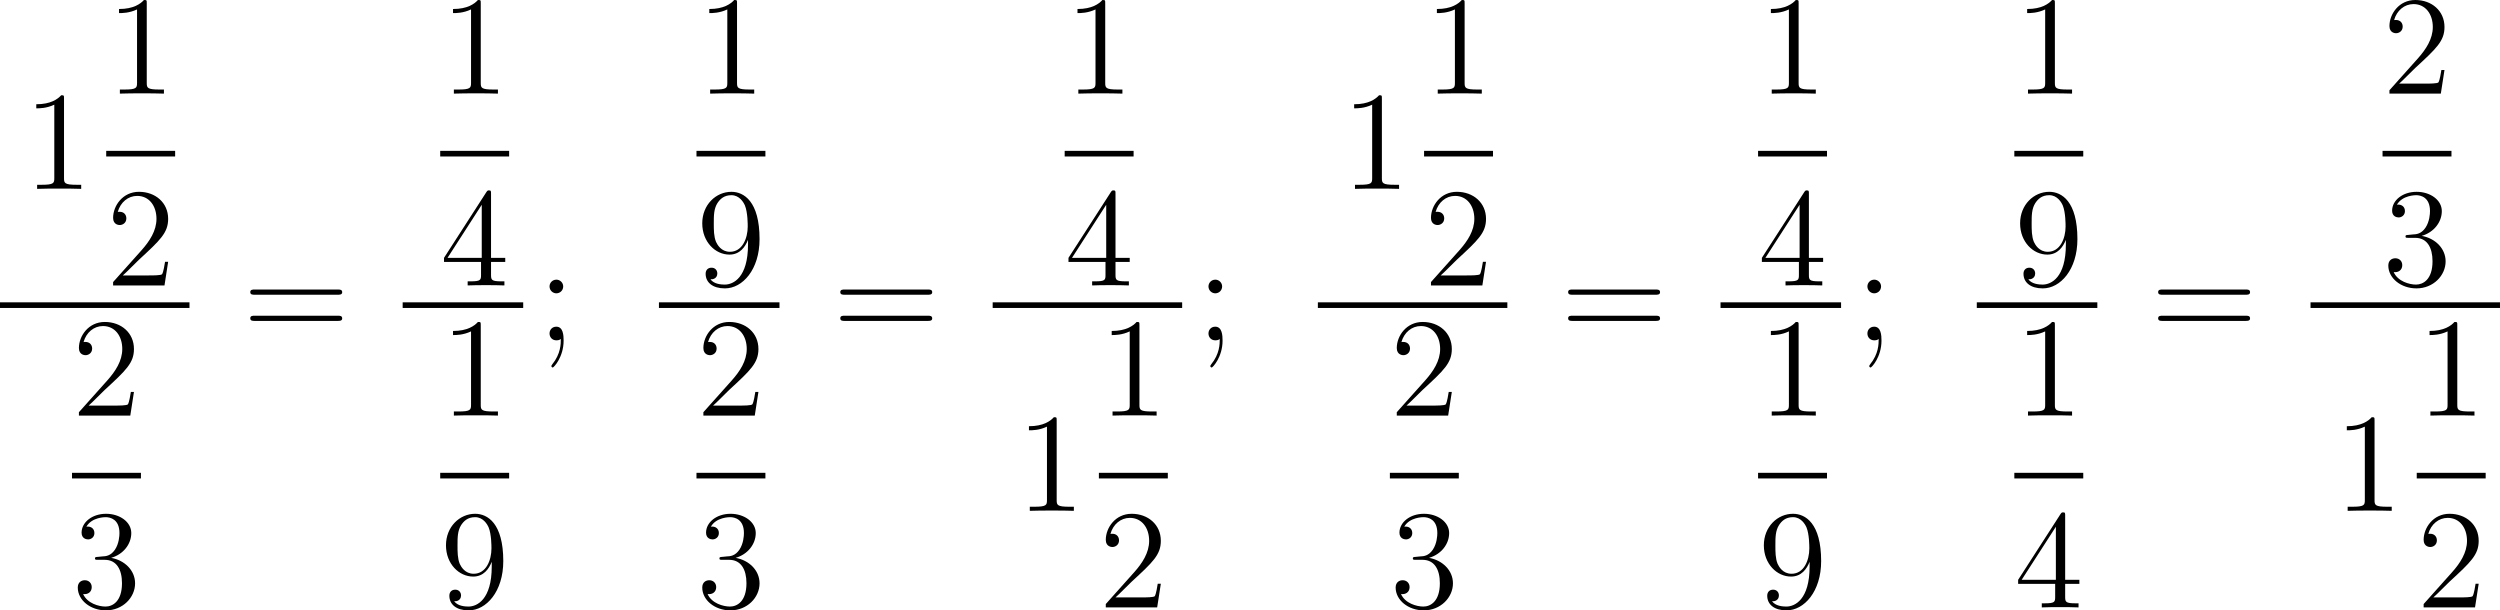 <?xml version='1.0'?>
<!-- This file was generated by dvisvgm 1.14.1 -->
<svg height='51.83pt' version='1.1' viewBox='126.893 84.935 212.292 51.83' width='212.292pt' xmlns='http://www.w3.org/2000/svg' xmlns:xlink='http://www.w3.org/1999/xlink'>
<defs>
<path d='M3.443 -7.663C3.443 -7.938 3.443 -7.95 3.204 -7.95C2.917 -7.627 2.319 -7.185 1.088 -7.185V-6.838C1.363 -6.838 1.961 -6.838 2.618 -7.149V-0.921C2.618 -0.49 2.582 -0.347 1.53 -0.347H1.16V0C1.482 -0.024 2.642 -0.024 3.037 -0.024S4.579 -0.024 4.902 0V-0.347H4.531C3.479 -0.347 3.443 -0.49 3.443 -0.921V-7.663Z' id='g0-49'/>
<path d='M5.26 -2.008H4.997C4.961 -1.805 4.866 -1.148 4.746 -0.956C4.663 -0.849 3.981 -0.849 3.622 -0.849H1.411C1.734 -1.124 2.463 -1.889 2.774 -2.176C4.591 -3.85 5.26 -4.471 5.26 -5.655C5.26 -7.03 4.172 -7.95 2.786 -7.95S0.586 -6.767 0.586 -5.738C0.586 -5.129 1.112 -5.129 1.148 -5.129C1.399 -5.129 1.71 -5.308 1.71 -5.691C1.71 -6.025 1.482 -6.253 1.148 -6.253C1.04 -6.253 1.016 -6.253 0.98 -6.241C1.207 -7.054 1.853 -7.603 2.63 -7.603C3.646 -7.603 4.268 -6.755 4.268 -5.655C4.268 -4.639 3.682 -3.754 3.001 -2.989L0.586 -0.287V0H4.949L5.26 -2.008Z' id='g0-50'/>
<path d='M2.2 -4.292C1.997 -4.28 1.949 -4.268 1.949 -4.16C1.949 -4.041 2.008 -4.041 2.224 -4.041H2.774C3.79 -4.041 4.244 -3.204 4.244 -2.056C4.244 -0.49 3.431 -0.072 2.845 -0.072C2.271 -0.072 1.291 -0.347 0.944 -1.136C1.327 -1.076 1.674 -1.291 1.674 -1.722C1.674 -2.068 1.423 -2.307 1.088 -2.307C0.801 -2.307 0.49 -2.14 0.49 -1.686C0.49 -0.622 1.554 0.251 2.881 0.251C4.304 0.251 5.356 -0.837 5.356 -2.044C5.356 -3.144 4.471 -4.005 3.324 -4.208C4.364 -4.507 5.033 -5.38 5.033 -6.312C5.033 -7.257 4.053 -7.95 2.893 -7.95C1.698 -7.95 0.813 -7.221 0.813 -6.348C0.813 -5.87 1.184 -5.774 1.363 -5.774C1.614 -5.774 1.901 -5.954 1.901 -6.312C1.901 -6.695 1.614 -6.862 1.351 -6.862C1.279 -6.862 1.255 -6.862 1.219 -6.85C1.674 -7.663 2.798 -7.663 2.857 -7.663C3.252 -7.663 4.029 -7.484 4.029 -6.312C4.029 -6.085 3.993 -5.416 3.646 -4.902C3.288 -4.376 2.881 -4.34 2.558 -4.328L2.2 -4.292Z' id='g0-51'/>
<path d='M4.316 -7.783C4.316 -8.01 4.316 -8.07 4.148 -8.07C4.053 -8.07 4.017 -8.07 3.921 -7.926L0.323 -2.343V-1.997H3.467V-0.909C3.467 -0.466 3.443 -0.347 2.57 -0.347H2.331V0C2.606 -0.024 3.551 -0.024 3.885 -0.024S5.177 -0.024 5.452 0V-0.347H5.212C4.352 -0.347 4.316 -0.466 4.316 -0.909V-1.997H5.523V-2.343H4.316V-7.783ZM3.527 -6.85V-2.343H0.622L3.527 -6.85Z' id='g0-52'/>
<path d='M4.376 -3.479C4.376 -0.658 3.12 -0.072 2.403 -0.072C2.116 -0.072 1.482 -0.108 1.184 -0.526H1.255C1.339 -0.502 1.769 -0.574 1.769 -1.016C1.769 -1.279 1.59 -1.506 1.279 -1.506S0.777 -1.303 0.777 -0.992C0.777 -0.251 1.375 0.251 2.415 0.251C3.909 0.251 5.356 -1.339 5.356 -3.933C5.356 -7.149 4.017 -7.95 2.965 -7.95C1.65 -7.95 0.49 -6.85 0.49 -5.272S1.602 -2.618 2.798 -2.618C3.682 -2.618 4.136 -3.264 4.376 -3.873V-3.479ZM2.845 -2.857C2.092 -2.857 1.769 -3.467 1.662 -3.694C1.47 -4.148 1.47 -4.722 1.47 -5.26C1.47 -5.93 1.47 -6.504 1.781 -6.994C1.997 -7.317 2.319 -7.663 2.965 -7.663C3.646 -7.663 3.993 -7.066 4.113 -6.791C4.352 -6.205 4.352 -5.189 4.352 -5.009C4.352 -4.005 3.897 -2.857 2.845 -2.857Z' id='g0-57'/>
<path d='M2.2 -4.579C2.2 -4.902 1.925 -5.153 1.626 -5.153C1.279 -5.153 1.04 -4.878 1.04 -4.579C1.04 -4.22 1.339 -3.993 1.614 -3.993C1.937 -3.993 2.2 -4.244 2.2 -4.579ZM1.997 -0.12C1.997 0.299 1.997 1.148 1.267 2.044C1.196 2.14 1.196 2.164 1.196 2.188C1.196 2.248 1.255 2.307 1.315 2.307C1.399 2.307 2.236 1.423 2.236 0.024C2.236 -0.418 2.2 -1.16 1.614 -1.16C1.267 -1.16 1.04 -0.897 1.04 -0.586C1.04 -0.263 1.267 0 1.626 0C1.853 0 1.937 -0.072 1.997 -0.12Z' id='g0-59'/>
<path d='M8.07 -3.873C8.237 -3.873 8.452 -3.873 8.452 -4.089C8.452 -4.316 8.249 -4.316 8.07 -4.316H1.028C0.861 -4.316 0.646 -4.316 0.646 -4.101C0.646 -3.873 0.849 -3.873 1.028 -3.873H8.07ZM8.07 -1.65C8.237 -1.65 8.452 -1.65 8.452 -1.865C8.452 -2.092 8.249 -2.092 8.07 -2.092H1.028C0.861 -2.092 0.646 -2.092 0.646 -1.877C0.646 -1.65 0.849 -1.65 1.028 -1.65H8.07Z' id='g0-61'/>
</defs>
<g id='page1'>
<use x='128.886' xlink:href='#g0-49' y='100.973'/>
<use x='135.912' xlink:href='#g0-49' y='92.885'/>
<rect height='0.478' width='5.853' x='135.912' y='97.745'/>
<use x='135.912' xlink:href='#g0-50' y='109.173'/>
<rect height='0.478' width='16.09' x='126.893' y='110.608'/>
<use x='133.008' xlink:href='#g0-50' y='120.225'/>
<rect height='0.478' width='5.853' x='133.008' y='125.085'/>
<use x='133.008' xlink:href='#g0-51' y='136.514'/>
<use x='147.499' xlink:href='#g0-61' y='113.836'/>
<use x='164.274' xlink:href='#g0-49' y='92.885'/>
<rect height='0.478' width='5.853' x='164.274' y='97.745'/>
<use x='164.274' xlink:href='#g0-52' y='109.173'/>
<rect height='0.478' width='10.236' x='161.086' y='110.608'/>
<use x='164.274' xlink:href='#g0-49' y='120.225'/>
<rect height='0.478' width='5.853' x='164.274' y='125.085'/>
<use x='164.274' xlink:href='#g0-57' y='136.514'/>
<use x='172.518' xlink:href='#g0-59' y='113.836'/>
<use x='186.036' xlink:href='#g0-49' y='92.885'/>
<rect height='0.478' width='5.853' x='186.036' y='97.745'/>
<use x='186.036' xlink:href='#g0-57' y='109.173'/>
<rect height='0.478' width='10.236' x='182.848' y='110.608'/>
<use x='186.036' xlink:href='#g0-50' y='120.225'/>
<rect height='0.478' width='5.853' x='186.036' y='125.085'/>
<use x='186.036' xlink:href='#g0-51' y='136.514'/>
<use x='197.601' xlink:href='#g0-61' y='113.836'/>
<use x='217.302' xlink:href='#g0-49' y='92.885'/>
<rect height='0.478' width='5.853' x='217.302' y='97.745'/>
<use x='217.302' xlink:href='#g0-52' y='109.173'/>
<rect height='0.478' width='16.09' x='211.188' y='110.608'/>
<use x='213.18' xlink:href='#g0-49' y='128.313'/>
<use x='220.207' xlink:href='#g0-49' y='120.225'/>
<rect height='0.478' width='5.853' x='220.207' y='125.085'/>
<use x='220.207' xlink:href='#g0-50' y='136.514'/>
<use x='228.473' xlink:href='#g0-59' y='113.836'/>
<use x='240.795' xlink:href='#g0-49' y='100.973'/>
<use x='247.821' xlink:href='#g0-49' y='92.885'/>
<rect height='0.478' width='5.853' x='247.821' y='97.745'/>
<use x='247.821' xlink:href='#g0-50' y='109.173'/>
<rect height='0.478' width='16.09' x='238.802' y='110.608'/>
<use x='244.917' xlink:href='#g0-50' y='120.225'/>
<rect height='0.478' width='5.853' x='244.917' y='125.085'/>
<use x='244.917' xlink:href='#g0-51' y='136.514'/>
<use x='259.408' xlink:href='#g0-61' y='113.836'/>
<use x='276.183' xlink:href='#g0-49' y='92.885'/>
<rect height='0.478' width='5.853' x='276.183' y='97.745'/>
<use x='276.183' xlink:href='#g0-52' y='109.173'/>
<rect height='0.478' width='10.236' x='272.995' y='110.608'/>
<use x='276.183' xlink:href='#g0-49' y='120.225'/>
<rect height='0.478' width='5.853' x='276.183' y='125.085'/>
<use x='276.183' xlink:href='#g0-57' y='136.514'/>
<use x='284.427' xlink:href='#g0-59' y='113.836'/>
<use x='297.944' xlink:href='#g0-49' y='92.885'/>
<rect height='0.478' width='5.853' x='297.944' y='97.745'/>
<use x='297.944' xlink:href='#g0-57' y='109.173'/>
<rect height='0.478' width='10.236' x='294.756' y='110.608'/>
<use x='297.944' xlink:href='#g0-49' y='120.225'/>
<rect height='0.478' width='5.853' x='297.944' y='125.085'/>
<use x='297.944' xlink:href='#g0-52' y='136.514'/>
<use x='309.509' xlink:href='#g0-61' y='113.836'/>
<use x='329.211' xlink:href='#g0-50' y='92.885'/>
<rect height='0.478' width='5.853' x='329.211' y='97.745'/>
<use x='329.211' xlink:href='#g0-51' y='109.173'/>
<rect height='0.478' width='16.09' x='323.096' y='110.608'/>
<use x='325.089' xlink:href='#g0-49' y='128.313'/>
<use x='332.115' xlink:href='#g0-49' y='120.225'/>
<rect height='0.478' width='5.853' x='332.115' y='125.085'/>
<use x='332.115' xlink:href='#g0-50' y='136.514'/>
</g>
</svg>
